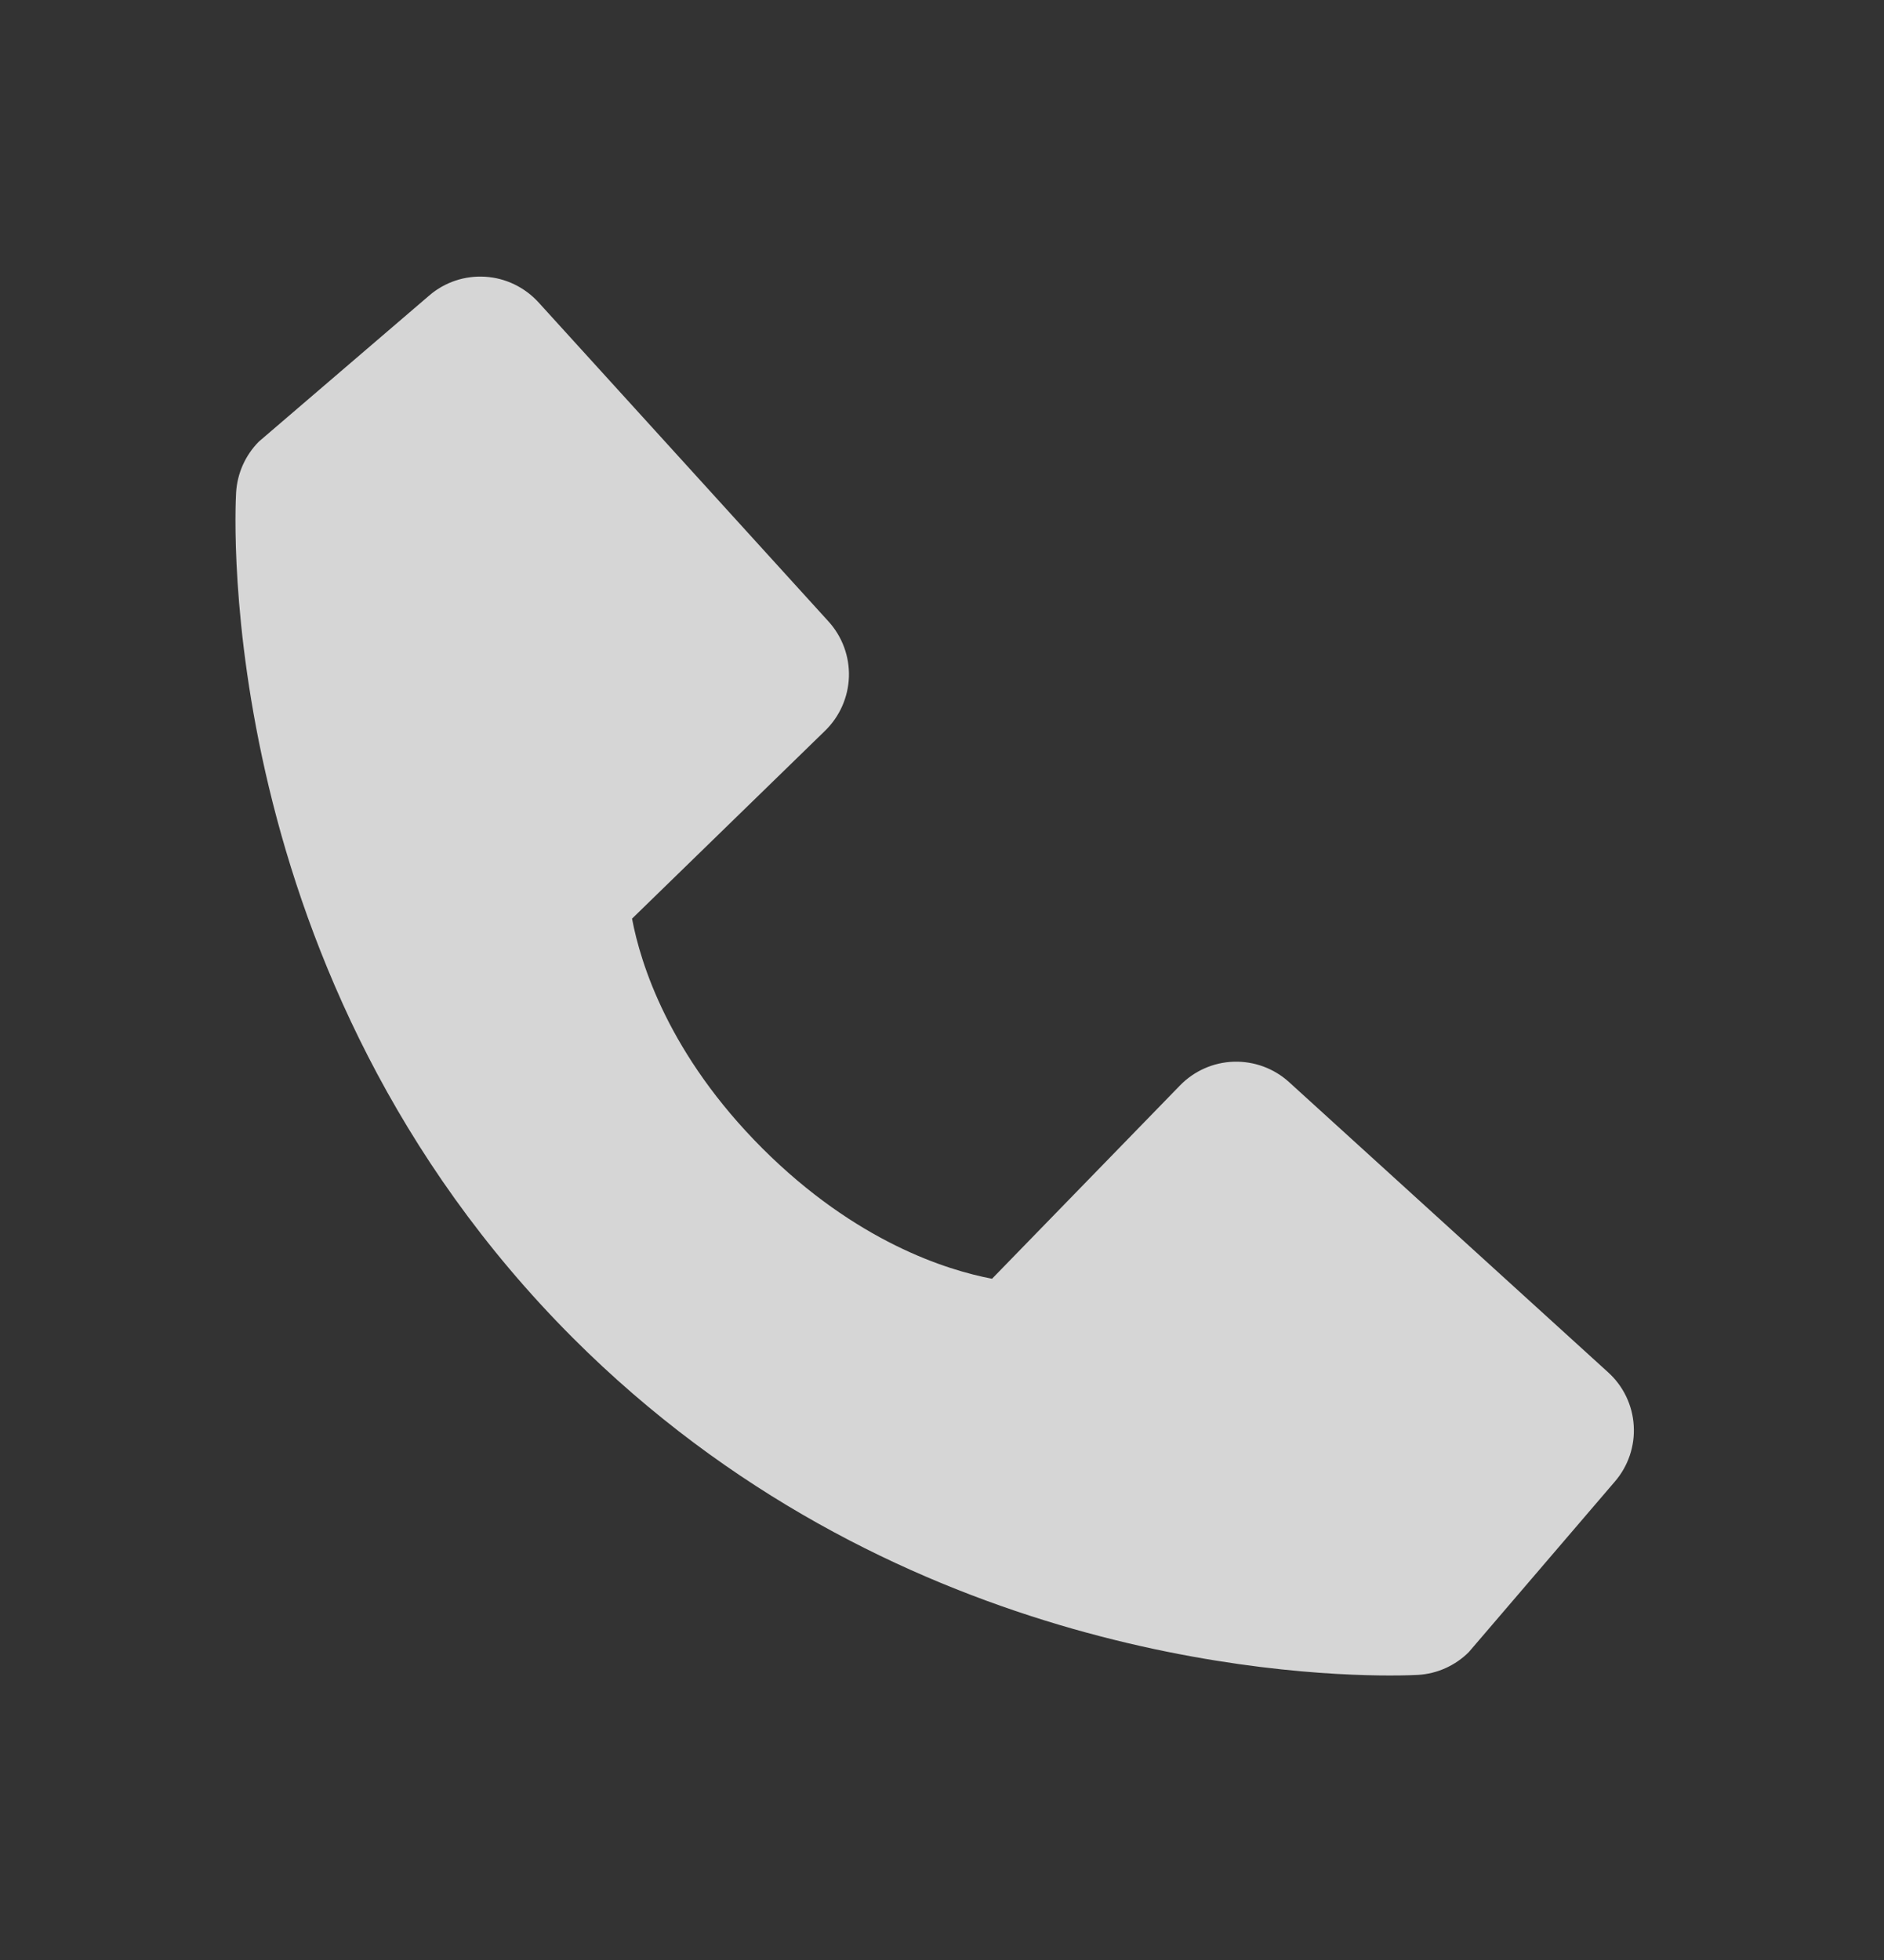 <?xml version="1.0" encoding="UTF-8"?> <svg xmlns="http://www.w3.org/2000/svg" width="25" height="26" viewBox="0 0 25 26" fill="none"><rect x="0" y="0" width="25" height="26" fill="#333333" stroke="none"/><path d="M21.34 18.205L17.106 14.355C16.906 14.173 16.643 14.076 16.372 14.084C16.102 14.092 15.845 14.206 15.657 14.4L13.164 16.963C12.564 16.849 11.358 16.473 10.117 15.234C8.875 13.992 8.499 12.782 8.387 12.186L10.949 9.693C11.143 9.504 11.256 9.248 11.265 8.977C11.273 8.707 11.176 8.444 10.994 8.244L7.145 4.01C6.962 3.81 6.709 3.688 6.439 3.671C6.168 3.654 5.901 3.743 5.696 3.92L3.435 5.858C3.255 6.039 3.148 6.28 3.133 6.534C3.118 6.795 2.82 12.963 7.603 17.749C11.776 21.921 17.003 22.226 18.442 22.226C18.653 22.226 18.782 22.22 18.817 22.218C19.071 22.203 19.311 22.095 19.491 21.915L21.429 19.653C21.606 19.448 21.696 19.181 21.679 18.911C21.663 18.64 21.541 18.387 21.34 18.205Z" fill="white" fill-opacity="0.8"></path></svg> 